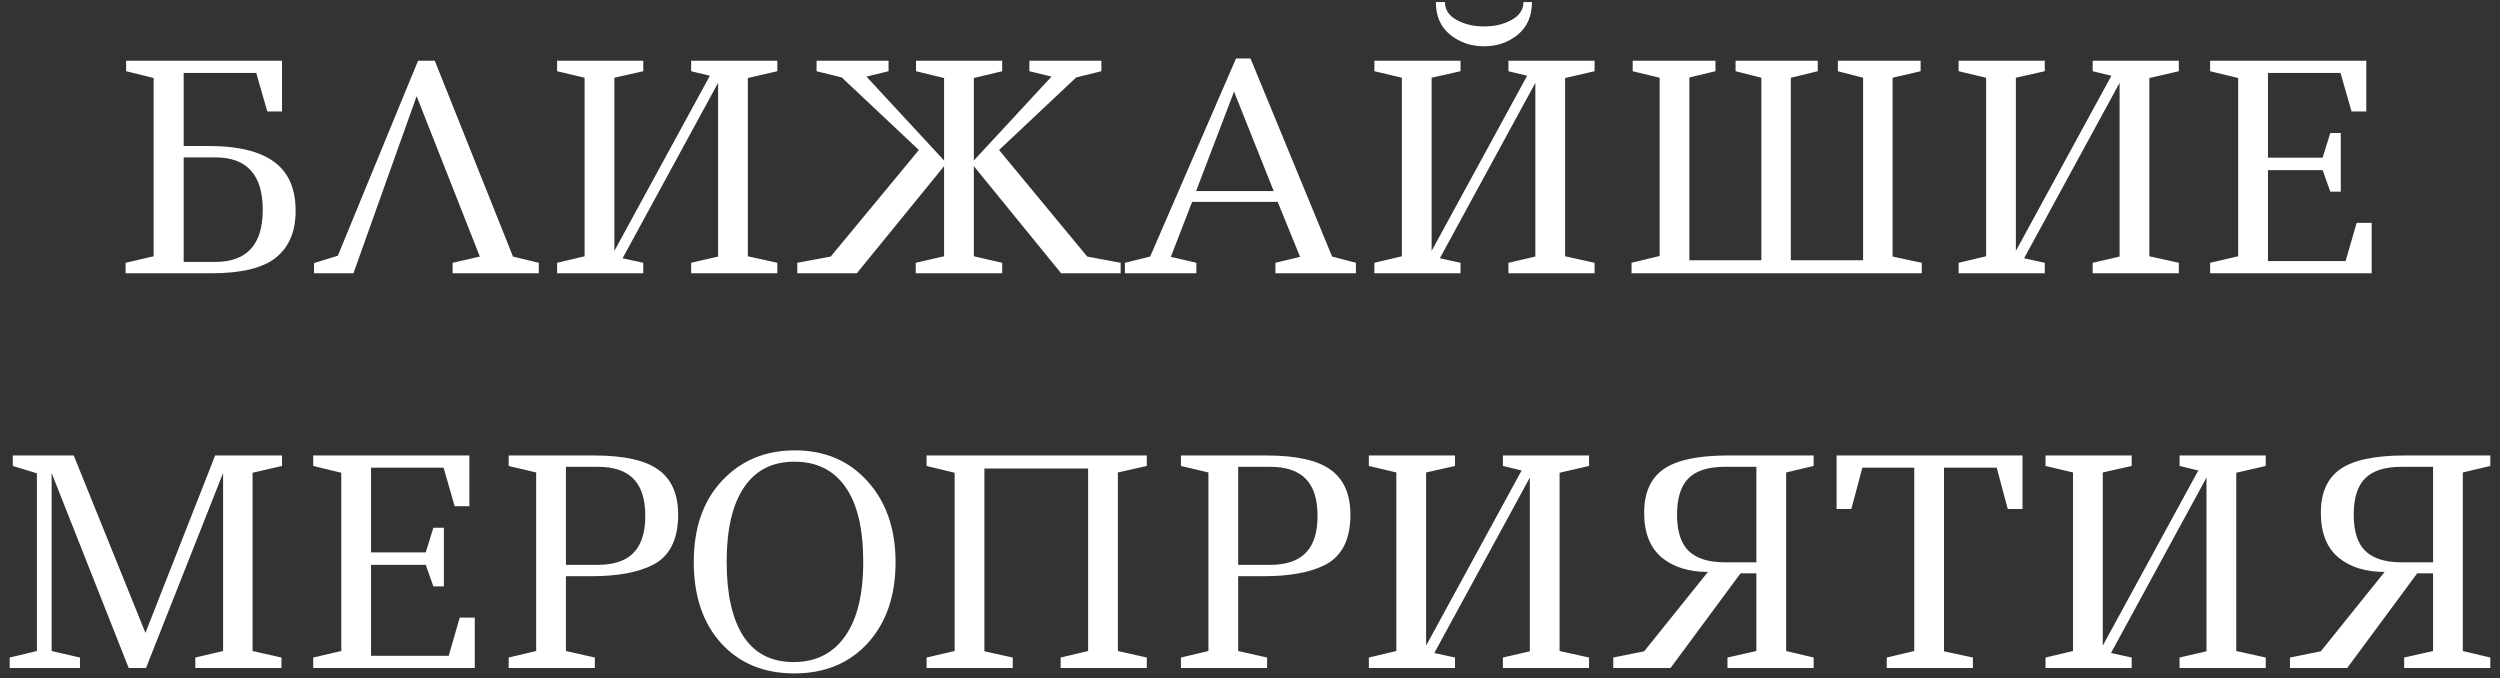 <?xml version="1.0" encoding="UTF-8"?> <svg xmlns="http://www.w3.org/2000/svg" width="247" height="67" viewBox="0 0 247 67" fill="none"><rect x="0" y="0" width="247" height="67" fill="#333333" stroke="none"/> <path d="M12.464 6H27.864V11.012H26.408L25.316 7.204H18.148V14.428H20.668C24.831 14.428 27.462 15.529 28.564 17.732C28.993 18.591 29.208 19.627 29.208 20.84C29.208 22.875 28.555 24.415 27.248 25.46C25.96 26.487 23.841 27 20.892 27H12.408V25.964L15.18 25.32V7.708L12.464 7.036V6ZM18.148 25.88H21.256C24.392 25.88 25.96 24.163 25.96 20.728C25.96 17.275 24.392 15.548 21.256 15.548H18.148V25.88ZM31.027 27V25.992L33.379 25.264L41.303 6H42.955L50.683 25.348L53.231 25.964V27H44.719V25.964L47.407 25.348L41.163 9.5L34.919 27H31.027ZM68.287 27V25.964L70.947 25.348V8.184L61.511 25.516L63.555 25.964V27H55.043V25.964L57.759 25.32V7.68L55.043 7.036V6H63.555V7.036L60.699 7.68V24.788L70.135 7.484L68.287 7.036V6H76.799V7.036L73.887 7.708V25.32L76.799 25.964V27H68.287ZM87.788 6V7.036L85.604 7.568L93.276 15.856V7.708L90.504 7.036V6H99.016V7.036L96.216 7.708V15.856L103.888 7.568L101.704 7.036V6H108.816V7.036L106.324 7.652L98.708 14.82L107.416 25.348L110.72 25.964V27H104.84L96.216 16.416V25.32L99.016 25.964V27H90.476V25.964L93.276 25.32V16.416L84.652 27H78.772V25.964L82.076 25.348L90.784 14.82L83.168 7.652L80.676 7.036V6H87.788ZM111.144 27V25.964L113.636 25.348L122.12 5.776H123.548L131.612 25.348L133.964 25.964V27H126.012V25.964L128.448 25.376L126.236 19.944H117.78L115.68 25.376L118.2 25.964V27H111.144ZM118.172 18.88H125.844L121.924 9.052L118.172 18.88ZM150.517 0.204H151.357C151.357 1.585 150.891 2.659 149.957 3.424C149.024 4.189 147.913 4.572 146.625 4.572C145.337 4.572 144.217 4.189 143.265 3.424C142.332 2.659 141.865 1.585 141.865 0.204H142.761C142.761 0.951 143.144 1.539 143.909 1.968C144.693 2.397 145.599 2.612 146.625 2.612C147.671 2.612 148.576 2.397 149.341 1.968C150.125 1.539 150.517 0.951 150.517 0.204ZM149.033 27V25.964L151.693 25.348V8.184L142.257 25.516L144.301 25.964V27H135.789V25.964L138.505 25.32V7.68L135.789 7.036V6H144.301V7.036L141.445 7.68V24.788L150.881 7.484L149.033 7.036V6H157.545V7.036L154.633 7.708V25.32L157.545 25.964V27H149.033ZM171.474 6H179.594V7.036L176.934 7.68V25.712H184.074V7.68L181.582 7.036V6H189.758V7.036L186.986 7.68V25.348L189.87 25.964V27H161.198V25.964L163.97 25.292V7.68L161.31 7.036V6H169.486V7.036L166.91 7.652V25.712H174.022V7.68L171.474 7.036V6ZM206.756 27V25.964L209.416 25.348V8.184L199.98 25.516L202.024 25.964V27H193.512V25.964L196.228 25.32V7.68L193.512 7.036V6H202.024V7.036L199.168 7.68V24.788L208.604 7.484L206.756 7.036V6H215.268V7.036L212.356 7.708V25.32L215.268 25.964V27H206.756ZM218.361 6H233.789V11.012H232.333L231.241 7.204H224.073V15.576H229.477L230.233 13.14H231.269V18.936H230.233L229.477 16.808H224.073V25.796H231.745L232.837 22.016H234.321V27H218.361V25.964L221.133 25.32V7.708L218.361 7.036V6ZM19.297 66V64.964L22.041 64.32V46.736L14.425 66H12.717L5.101 46.736V64.32L7.901 64.964V66H0.957V64.964L3.645 64.32V46.764L1.265 46.036V45H7.285L14.369 62.528L21.257 45H27.865V46.036L24.953 46.708V64.32L27.809 64.964V66H19.297ZM30.947 45H46.375V50.012H44.919L43.827 46.204H36.659V54.576H42.063L42.819 52.14H43.855V57.936H42.819L42.063 55.808H36.659V64.796H44.331L45.423 61.016H46.907V66H30.947V64.964L33.719 64.32V46.708L30.947 46.036V45ZM50.258 45H58.686C61.654 45 63.782 45.476 65.07 46.428C66.358 47.361 67.002 48.836 67.002 50.852C67.002 53.297 66.171 54.949 64.51 55.808C63.035 56.555 61.02 56.928 58.462 56.928H55.914V64.32L58.77 64.964V66H50.258V64.964L52.974 64.32V46.68L50.258 46.036V45ZM55.914 55.808H59.05C60.637 55.808 61.813 55.416 62.578 54.632C63.362 53.848 63.754 52.625 63.754 50.964C63.754 49.303 63.362 48.08 62.578 47.296C61.813 46.512 60.637 46.12 59.05 46.12H55.914V55.808ZM85.288 55.5C85.288 52.233 84.701 49.769 83.525 48.108C82.367 46.447 80.687 45.616 78.484 45.616C76.3 45.616 74.639 46.465 73.501 48.164C72.362 49.863 71.793 52.308 71.793 55.5C71.793 58.692 72.343 61.147 73.445 62.864C74.564 64.563 76.216 65.412 78.4 65.412C80.585 65.412 82.274 64.572 83.469 62.892C84.682 61.212 85.288 58.748 85.288 55.5ZM68.544 55.528C68.544 52.149 69.478 49.471 71.344 47.492C73.211 45.495 75.61 44.496 78.54 44.496C81.49 44.496 83.879 45.513 85.709 47.548C87.556 49.583 88.481 52.252 88.481 55.556C88.481 58.86 87.566 61.52 85.737 63.536C83.907 65.533 81.49 66.532 78.484 66.532C75.479 66.532 73.071 65.543 71.26 63.564C69.45 61.567 68.544 58.888 68.544 55.528ZM91.547 66V64.964L94.319 64.32V46.708L91.547 46.036V45H113.303V46.036L110.447 46.68V64.32L113.303 64.964V66H104.791V64.964L107.507 64.32V46.288H97.259V64.348L100.059 64.964V66H91.547ZM116.676 45H125.104C128.072 45 130.2 45.476 131.488 46.428C132.776 47.361 133.42 48.836 133.42 50.852C133.42 53.297 132.589 54.949 130.928 55.808C129.453 56.555 127.437 56.928 124.88 56.928H122.332V64.32L125.188 64.964V66H116.676V64.964L119.392 64.32V46.68L116.676 46.036V45ZM122.332 55.808H125.468C127.055 55.808 128.231 55.416 128.996 54.632C129.78 53.848 130.172 52.625 130.172 50.964C130.172 49.303 129.78 48.08 128.996 47.296C128.231 46.512 127.055 46.12 125.468 46.12H122.332V55.808ZM148.487 66V64.964L151.147 64.348V47.184L141.711 64.516L143.755 64.964V66H135.243V64.964L137.959 64.32V46.68L135.243 46.036V45H143.755V46.036L140.899 46.68V63.788L150.335 46.484L148.487 46.036V45H156.999V46.036L154.087 46.708V64.32L156.999 64.964V66H148.487ZM168.743 56.508C166.858 56.508 165.337 56.032 164.179 55.08C163.022 54.109 162.443 52.635 162.443 50.656C162.443 48.677 163.087 47.24 164.375 46.344C165.663 45.448 167.791 45 170.759 45H179.187V46.036L176.471 46.68V64.32L179.187 64.964V66H170.675V64.964L173.531 64.32V56.648H171.963L165.047 66H159.391V64.964L162.443 64.348L168.743 56.508ZM173.531 55.556V46.12H170.395C168.79 46.12 167.605 46.493 166.839 47.24C166.074 47.987 165.691 49.191 165.691 50.852C165.691 52.495 166.074 53.689 166.839 54.436C167.623 55.183 168.809 55.556 170.395 55.556H173.531ZM186.411 66V64.964L189.127 64.32V46.204H184.003L182.911 50.292H181.455V45H199.823V50.292H198.367L197.275 46.204H192.067V64.348L194.923 64.964V66H186.411ZM215.342 66V64.964L218.002 64.348V47.184L208.566 64.516L210.61 64.964V66H202.098V64.964L204.814 64.32V46.68L202.098 46.036V45H210.61V46.036L207.754 46.68V63.788L217.19 46.484L215.342 46.036V45H223.854V46.036L220.942 46.708V64.32L223.854 64.964V66H215.342ZM235.599 56.508C233.714 56.508 232.192 56.032 231.035 55.08C229.878 54.109 229.299 52.635 229.299 50.656C229.299 48.677 229.943 47.24 231.231 46.344C232.519 45.448 234.647 45 237.615 45H246.043V46.036L243.327 46.68V64.32L246.043 64.964V66H237.531V64.964L240.387 64.32V56.648H238.819L231.903 66H226.247V64.964L229.299 64.348L235.599 56.508ZM240.387 55.556V46.12H237.251C235.646 46.12 234.46 46.493 233.695 47.24C232.93 47.987 232.547 49.191 232.547 50.852C232.547 52.495 232.93 53.689 233.695 54.436C234.479 55.183 235.664 55.556 237.251 55.556H240.387Z" fill="white"></path> </svg> 